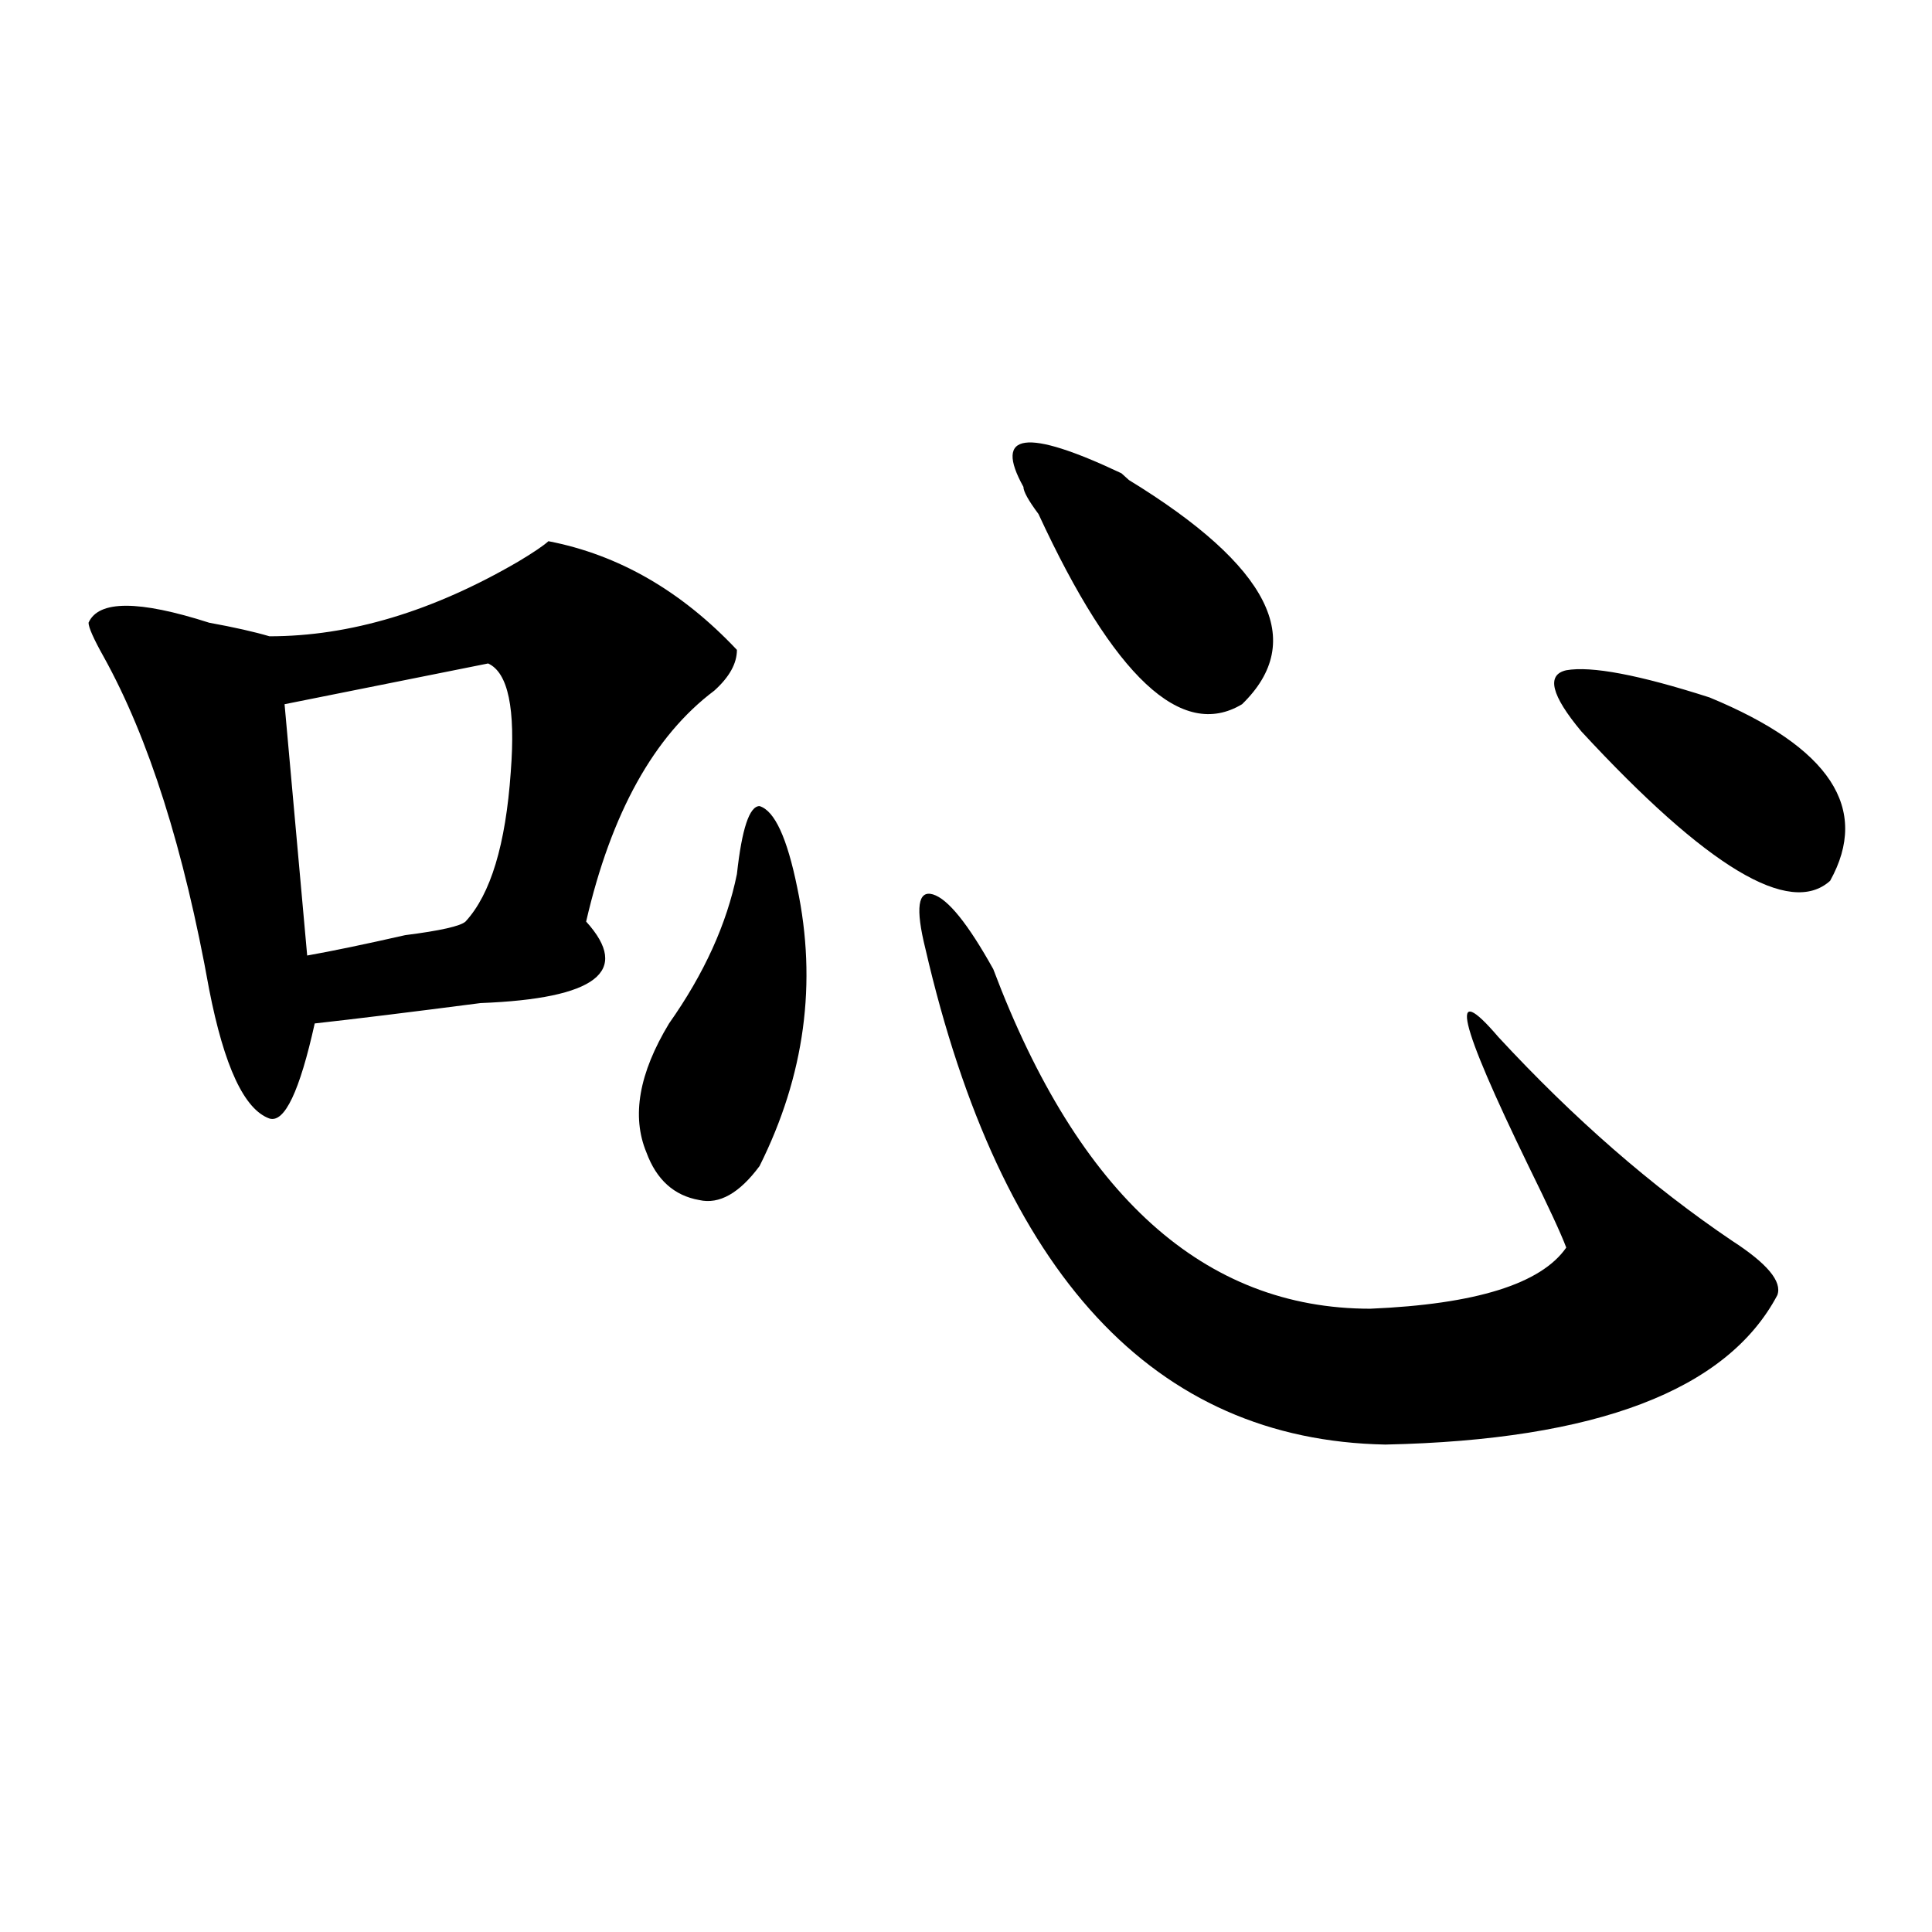 <?xml version="1.0" encoding="utf-8"?>
<!-- Generator: Adobe Illustrator 16.0.0, SVG Export Plug-In . SVG Version: 6.00 Build 0)  -->
<!DOCTYPE svg PUBLIC "-//W3C//DTD SVG 1.1//EN" "http://www.w3.org/Graphics/SVG/1.1/DTD/svg11.dtd">
<svg version="1.1" id="图层_1" xmlns="http://www.w3.org/2000/svg" xmlns:xlink="http://www.w3.org/1999/xlink" x="0px" y="0px"
	 width="1000px" height="1000px" viewBox="0 0 1000 1000" enable-background="new 0 0 1000 1000" xml:space="preserve">
<path d="M283.871,280.125c36.402,7.031,68.901,25.818,97.559,56.25c0,7.031-3.902,14.063-11.707,21.094
	c-31.219,23.456-53.352,63.281-66.34,119.531c23.414,25.818,5.184,39.881-54.633,42.188c-36.462,4.725-65.059,8.24-85.851,10.547
	c-7.805,35.156-15.609,51.581-23.414,49.219c-13.048-4.669-23.414-26.916-31.219-66.797
	c-13.048-72.619-31.219-130.078-54.633-172.266c-5.244-9.338-7.805-15.216-7.805-17.578c5.183-11.7,25.975-11.7,62.438,0
	c12.988,2.362,23.414,4.725,31.219,7.031c41.584,0,84.51-12.854,128.777-38.672C276.066,286.003,281.25,282.487,283.871,280.125z
	 M252.652,343.406L147.29,364.5l11.707,130.078c12.988-2.307,29.877-5.822,50.73-10.547c18.17-2.307,28.597-4.669,31.218-7.031
	c12.988-14.063,20.793-39.825,23.414-77.344C266.921,366.862,263.019,348.131,252.652,343.406z M381.43,452.391
	c2.562-23.4,6.464-35.156,11.707-35.156c7.805,2.362,14.269,16.425,19.512,42.188c10.366,49.219,3.902,97.284-19.512,144.141
	c-10.426,14.063-20.853,19.94-31.219,17.578c-13.048-2.307-22.133-10.547-27.316-24.609c-7.805-18.731-3.902-40.979,11.707-66.797
	C364.479,503.972,376.187,478.209,381.43,452.391z M514.109,501.609c44.207,117.225,109.266,175.781,195.117,175.781
	c54.633-2.307,88.413-12.854,101.461-31.641c-2.621-7.031-9.146-21.094-19.512-42.188c-36.462-74.981-41.645-97.229-15.609-66.797
	c39.023,42.188,79.328,77.344,120.973,105.469c18.171,11.756,25.976,21.094,23.414,28.125
	c-26.035,49.219-93.656,75.037-202.922,77.344c-119.691-2.307-199.02-87.891-238.043-256.641
	c-5.243-21.094-3.902-30.432,3.902-28.125C490.695,465.3,501.062,478.209,514.109,501.609z M642.887,364.5
	c-31.219,18.787-66.34-14.063-105.363-98.438c-5.243-7.031-7.805-11.7-7.805-14.063c-15.609-28.125,1.281-30.432,50.73-7.031
	l3.902,3.516C657.155,293.034,676.667,331.706,642.887,364.5z M818.492,378.563c-15.609-18.731-18.23-29.278-7.805-31.641
	c12.988-2.307,37.683,2.362,74.145,14.063c62.438,25.818,83.23,57.459,62.438,94.922
	C926.417,474.693,883.491,448.875,818.492,378.563z"/>
</svg>

